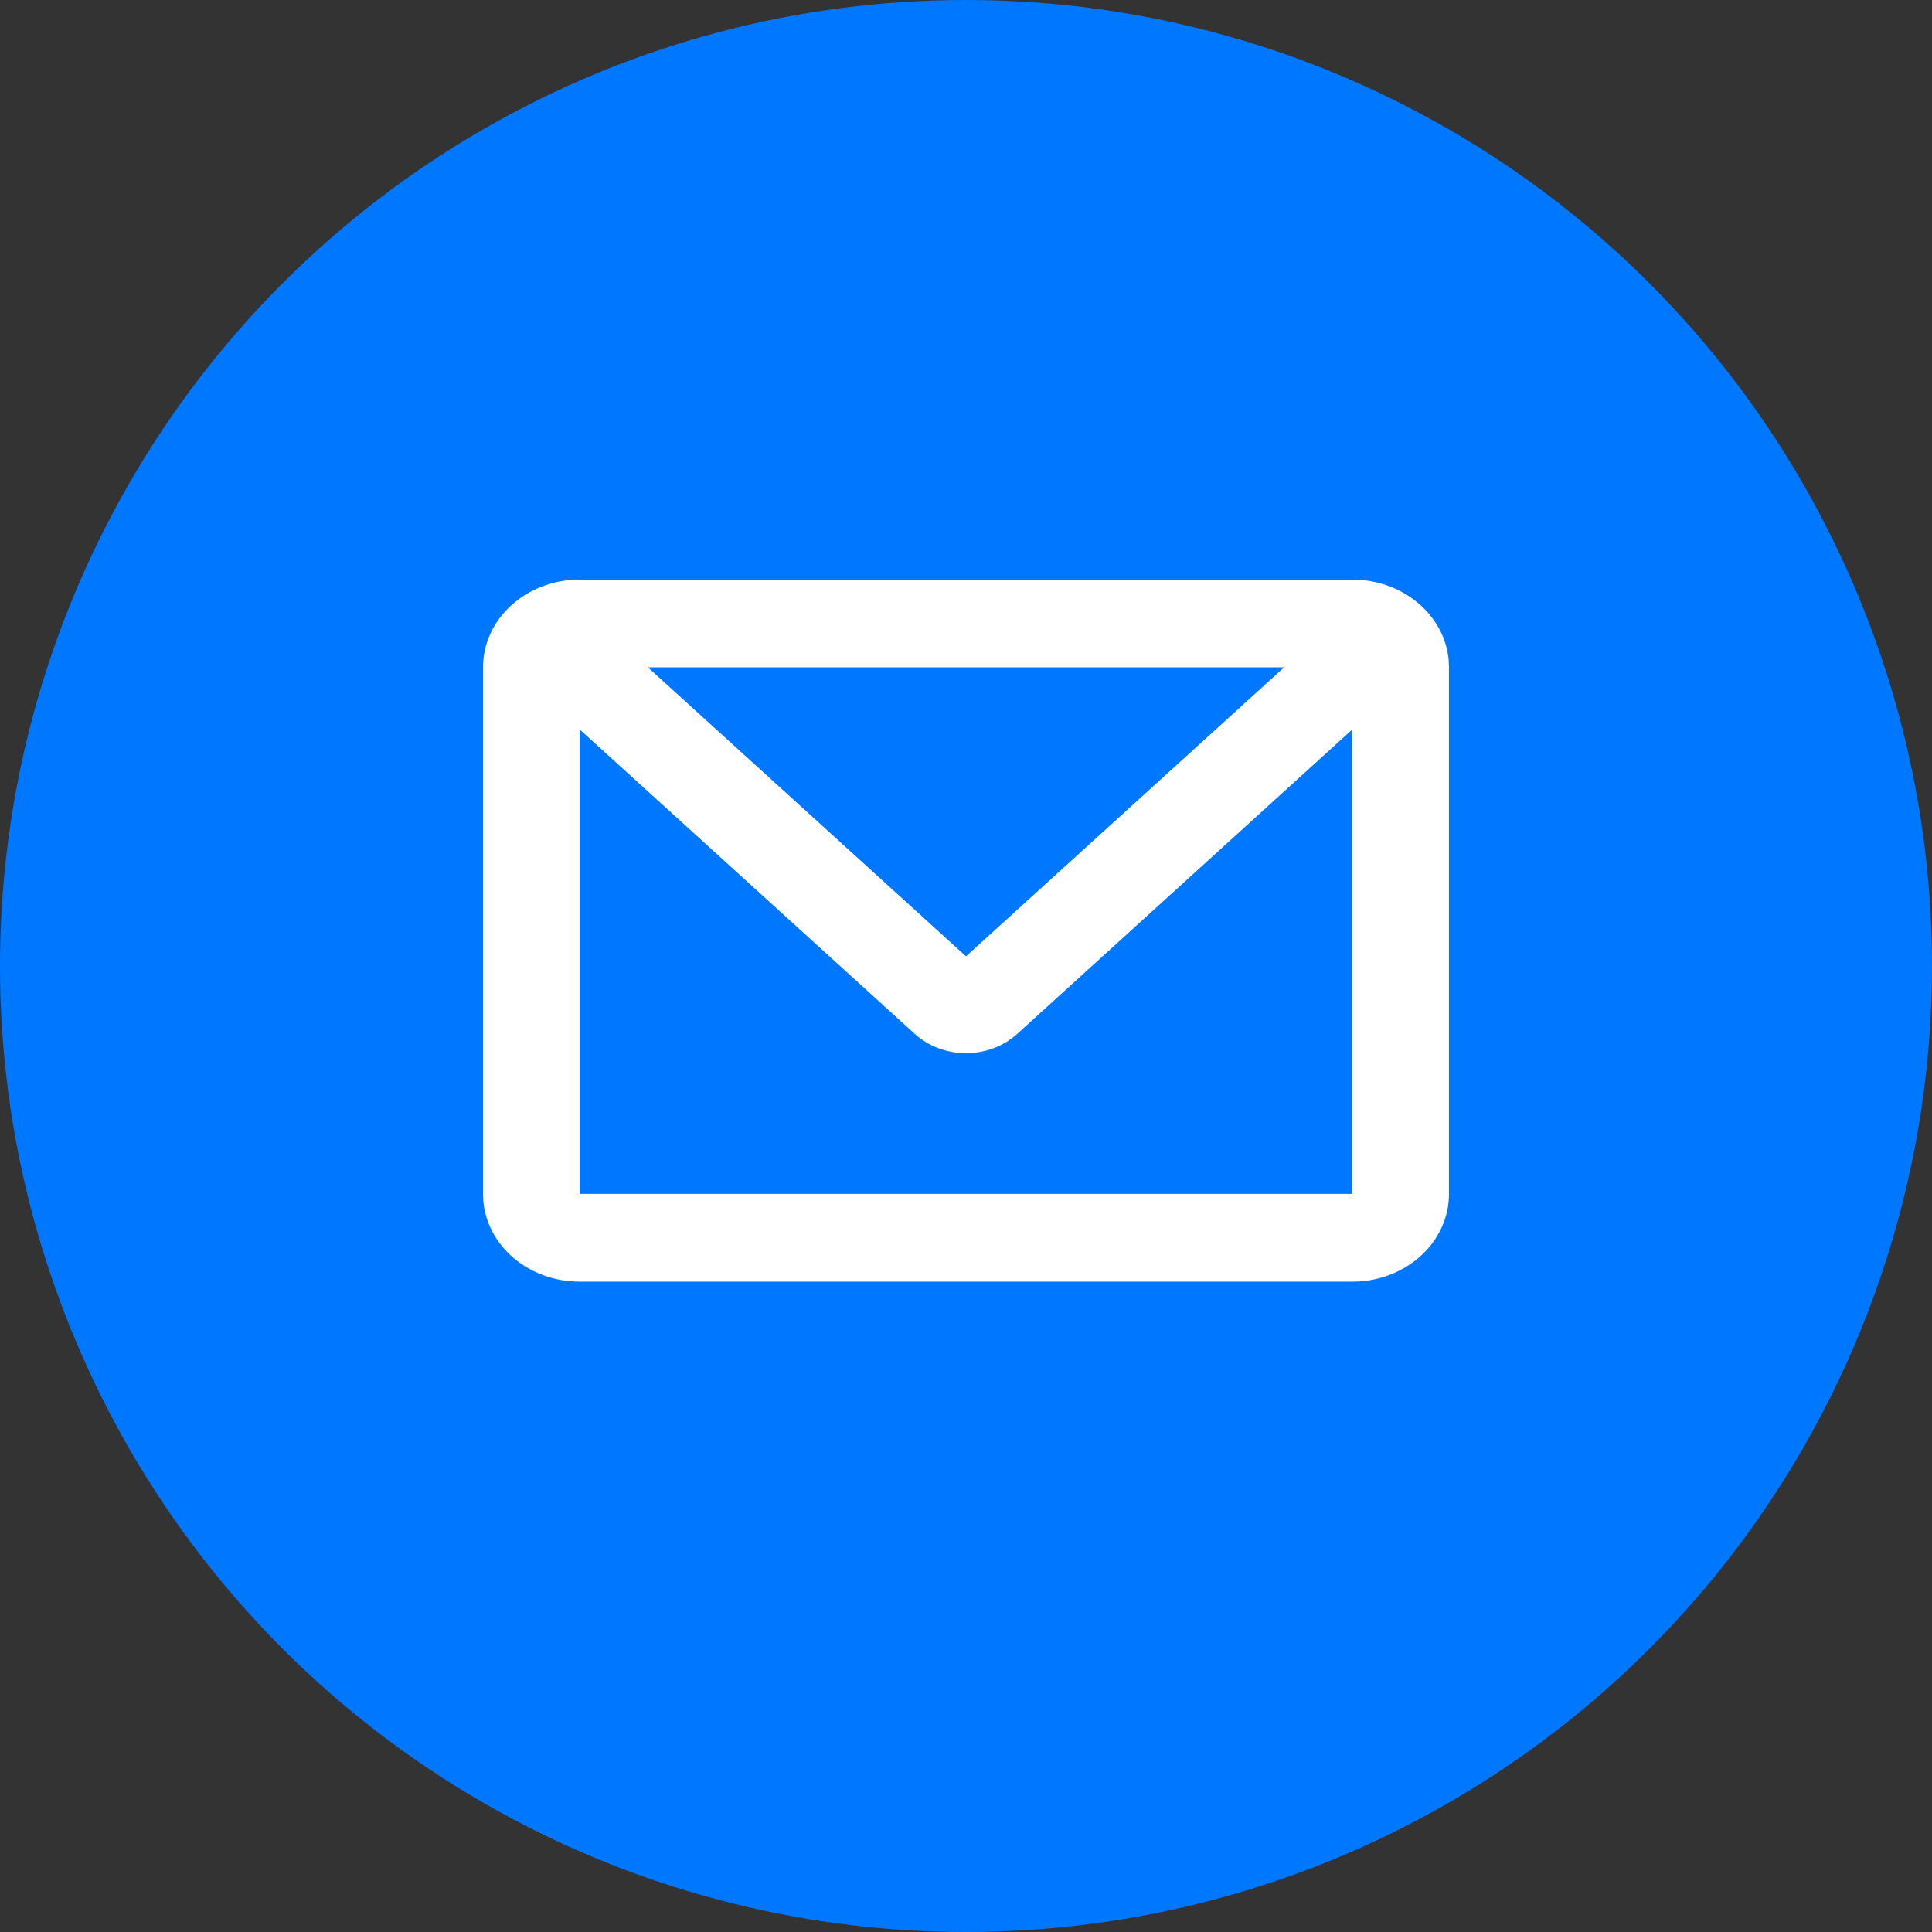 <?xml version="1.0" encoding="UTF-8"?> <svg xmlns="http://www.w3.org/2000/svg" width="40" height="40" viewBox="0 0 40 40" fill="none"><rect x="0" y="0" width="40" height="40" fill="#333333" stroke="none"/><circle cx="20" cy="20" r="20" fill="#0077FF"></circle><path d="M28 12C28.505 12 28.991 12.173 29.36 12.485C29.73 12.796 29.957 13.223 29.995 13.681L30 13.817V24.718C30 25.177 29.81 25.618 29.466 25.954C29.123 26.29 28.653 26.496 28.15 26.531L28 26.535H12C11.495 26.535 11.009 26.362 10.639 26.05C10.27 25.739 10.043 25.312 10.005 24.855L10 24.718V13.817C10 13.358 10.19 12.917 10.534 12.581C10.877 12.245 11.347 12.039 11.85 12.005L12 12H28ZM28 15.101L21.06 21.406C20.779 21.661 20.398 21.805 20 21.805C19.602 21.805 19.221 21.661 18.94 21.406L12 15.101V24.718H28V15.101ZM26.586 13.817H13.414L20 19.8L26.586 13.817Z" fill="white"></path></svg> 